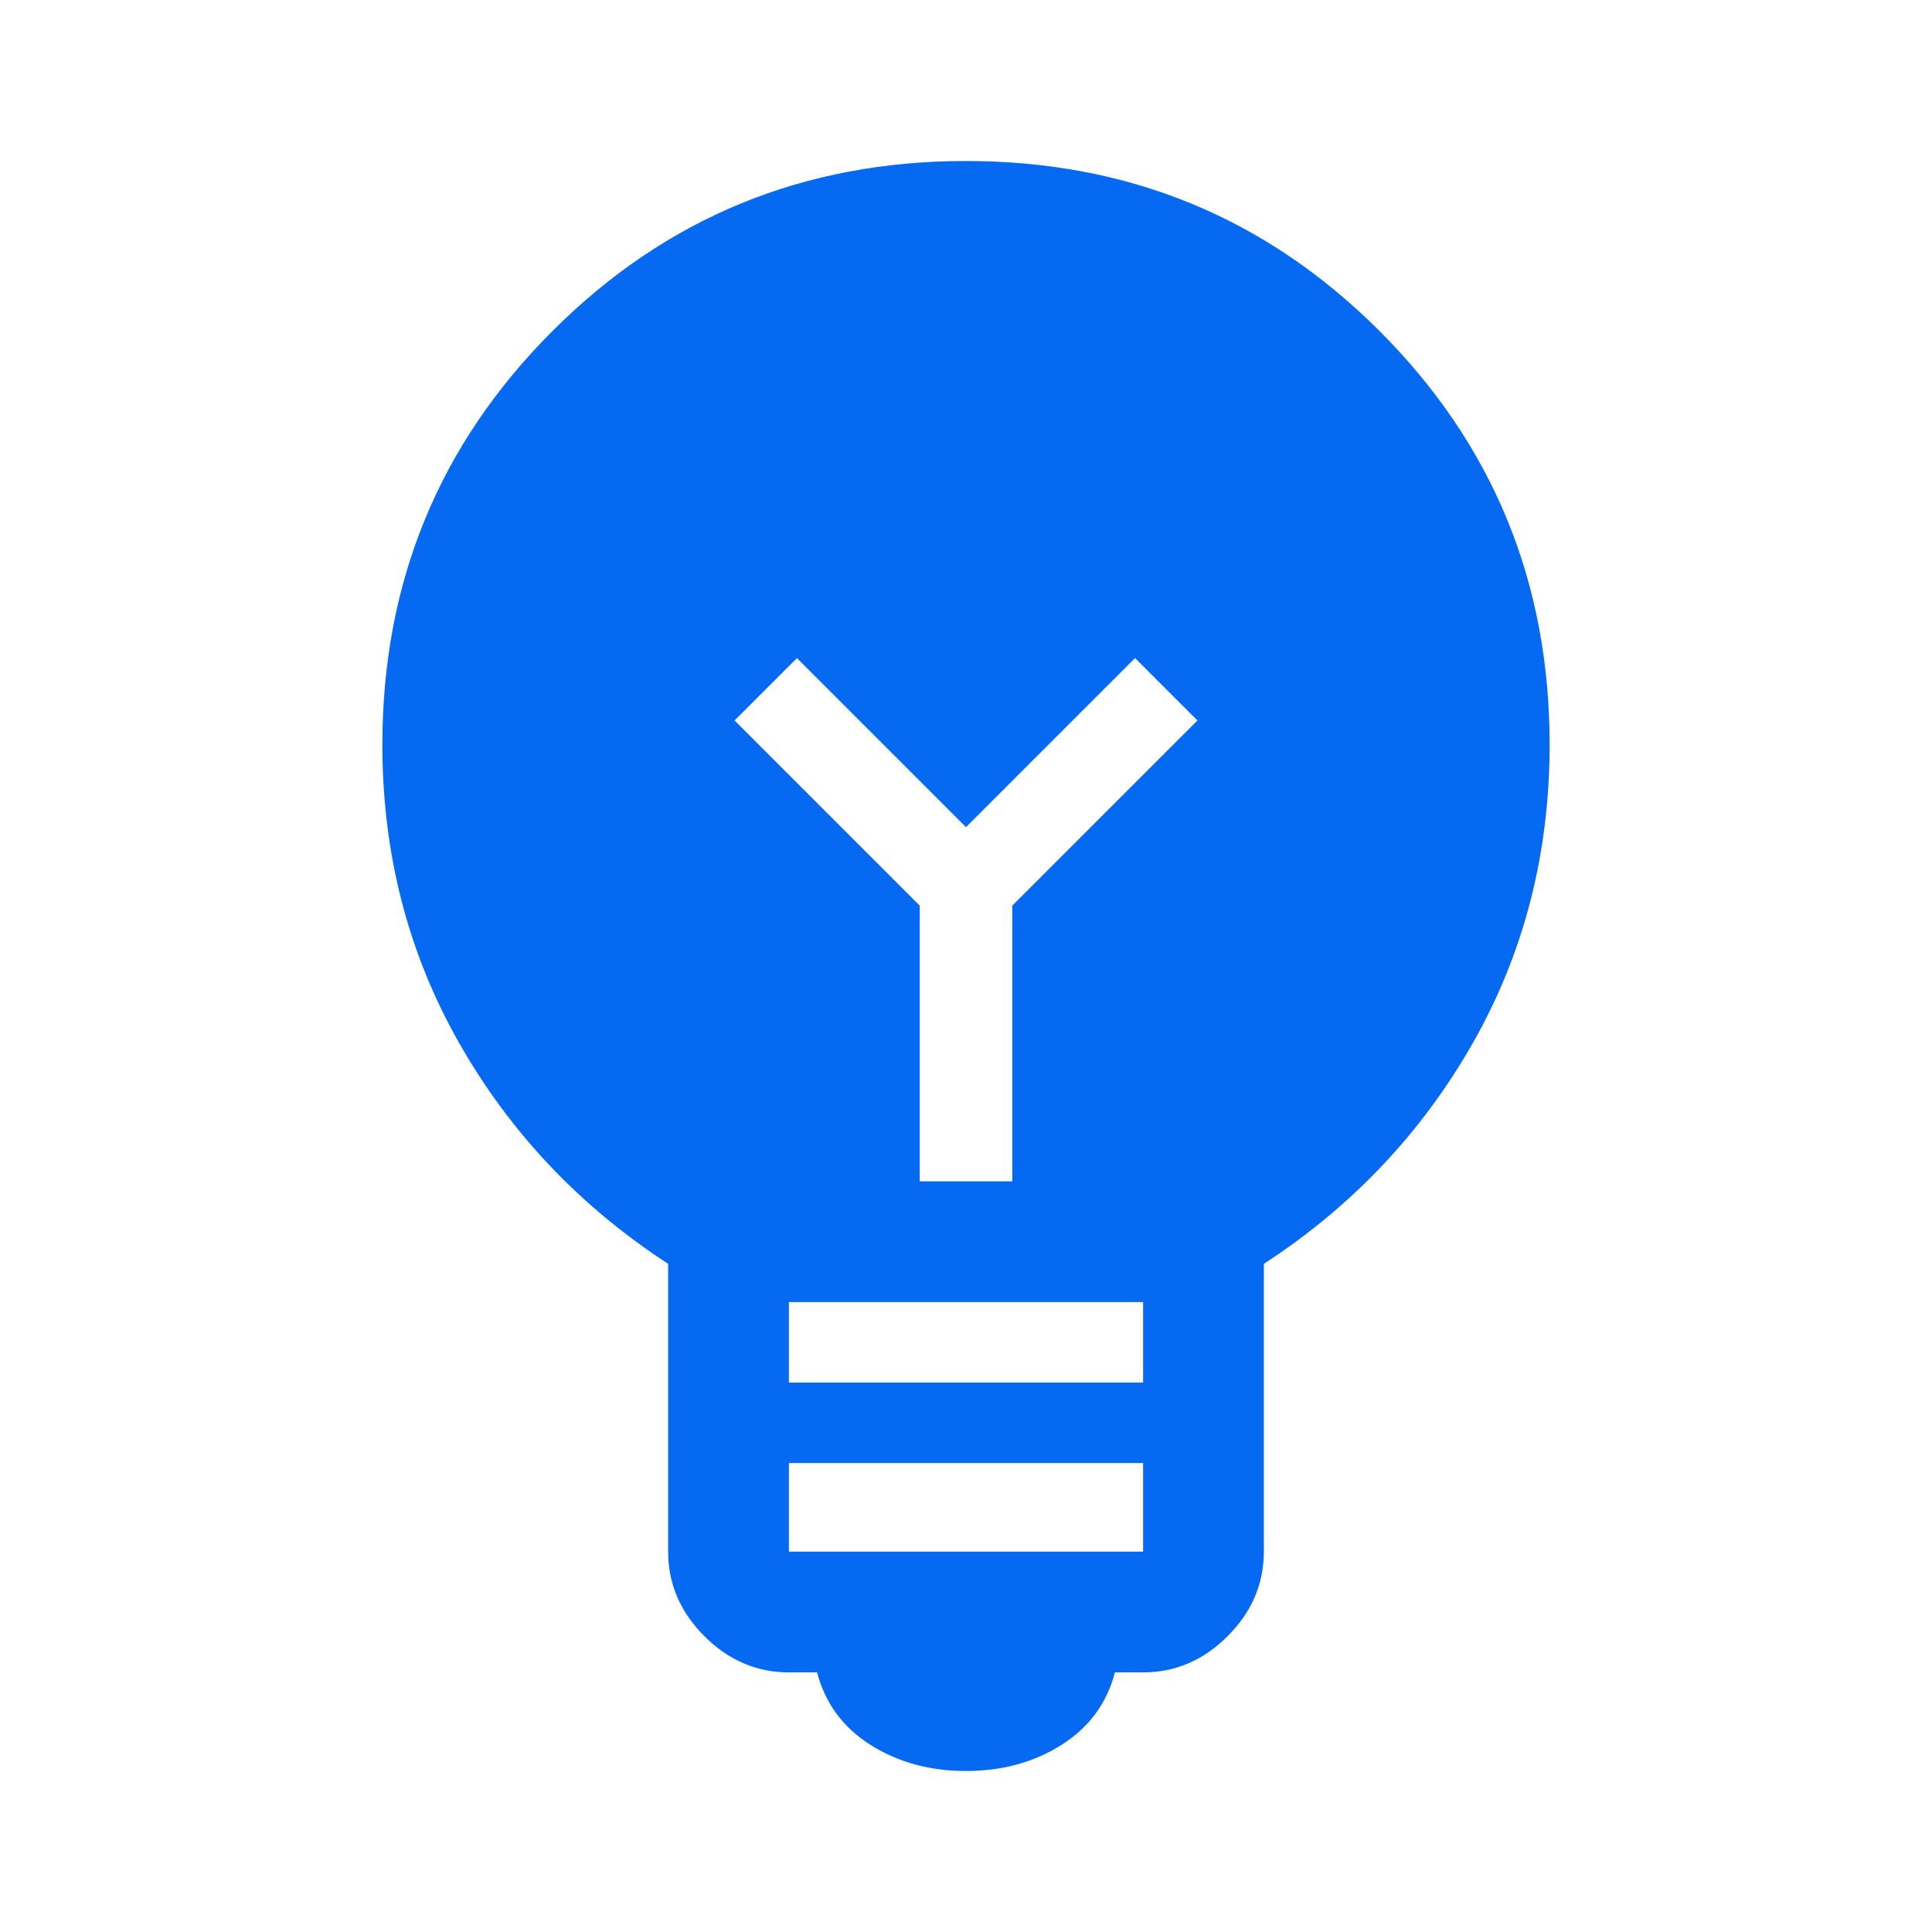 <?xml version="1.0" encoding="UTF-8"?> <svg xmlns="http://www.w3.org/2000/svg" width="48" height="48" viewBox="0 0 48 48" fill="none"><mask id="mask0_137_19" style="mask-type:alpha" maskUnits="userSpaceOnUse" x="0" y="0" width="48" height="48"><rect width="48" height="48" fill="#D9D9D9"></rect></mask><g mask="url(#mask0_137_19)"><path d="M24 44C23.1 44 22.308 43.783 21.625 43.35C20.942 42.917 20.5 42.317 20.3 41.55H19.6C18.8 41.55 18.1 41.25 17.5 40.65C16.9 40.05 16.6 39.35 16.6 38.55V31.4C14.4 29.967 12.667 28.133 11.4 25.9C10.133 23.667 9.5 21.2 9.5 18.5C9.5 14.467 10.908 11.042 13.725 8.225C16.542 5.408 19.967 4 24 4C28.033 4 31.458 5.408 34.275 8.225C37.092 11.042 38.5 14.467 38.5 18.5C38.5 21.2 37.867 23.667 36.6 25.9C35.333 28.133 33.6 29.967 31.4 31.4V38.55C31.4 39.35 31.1 40.05 30.5 40.65C29.9 41.25 29.2 41.55 28.4 41.55H27.7C27.5 42.317 27.058 42.917 26.375 43.35C25.692 43.783 24.9 44 24 44ZM19.6 38.55H28.4V36.35H19.6V38.55ZM19.6 34.35H28.4V32.35H19.6V34.35ZM25.15 29.35V22.5L29.75 17.9L28.2 16.35L24 20.55L19.8 16.35L18.25 17.9L22.85 22.5V29.35H25.15Z" fill="#0669F2"></path></g></svg> 